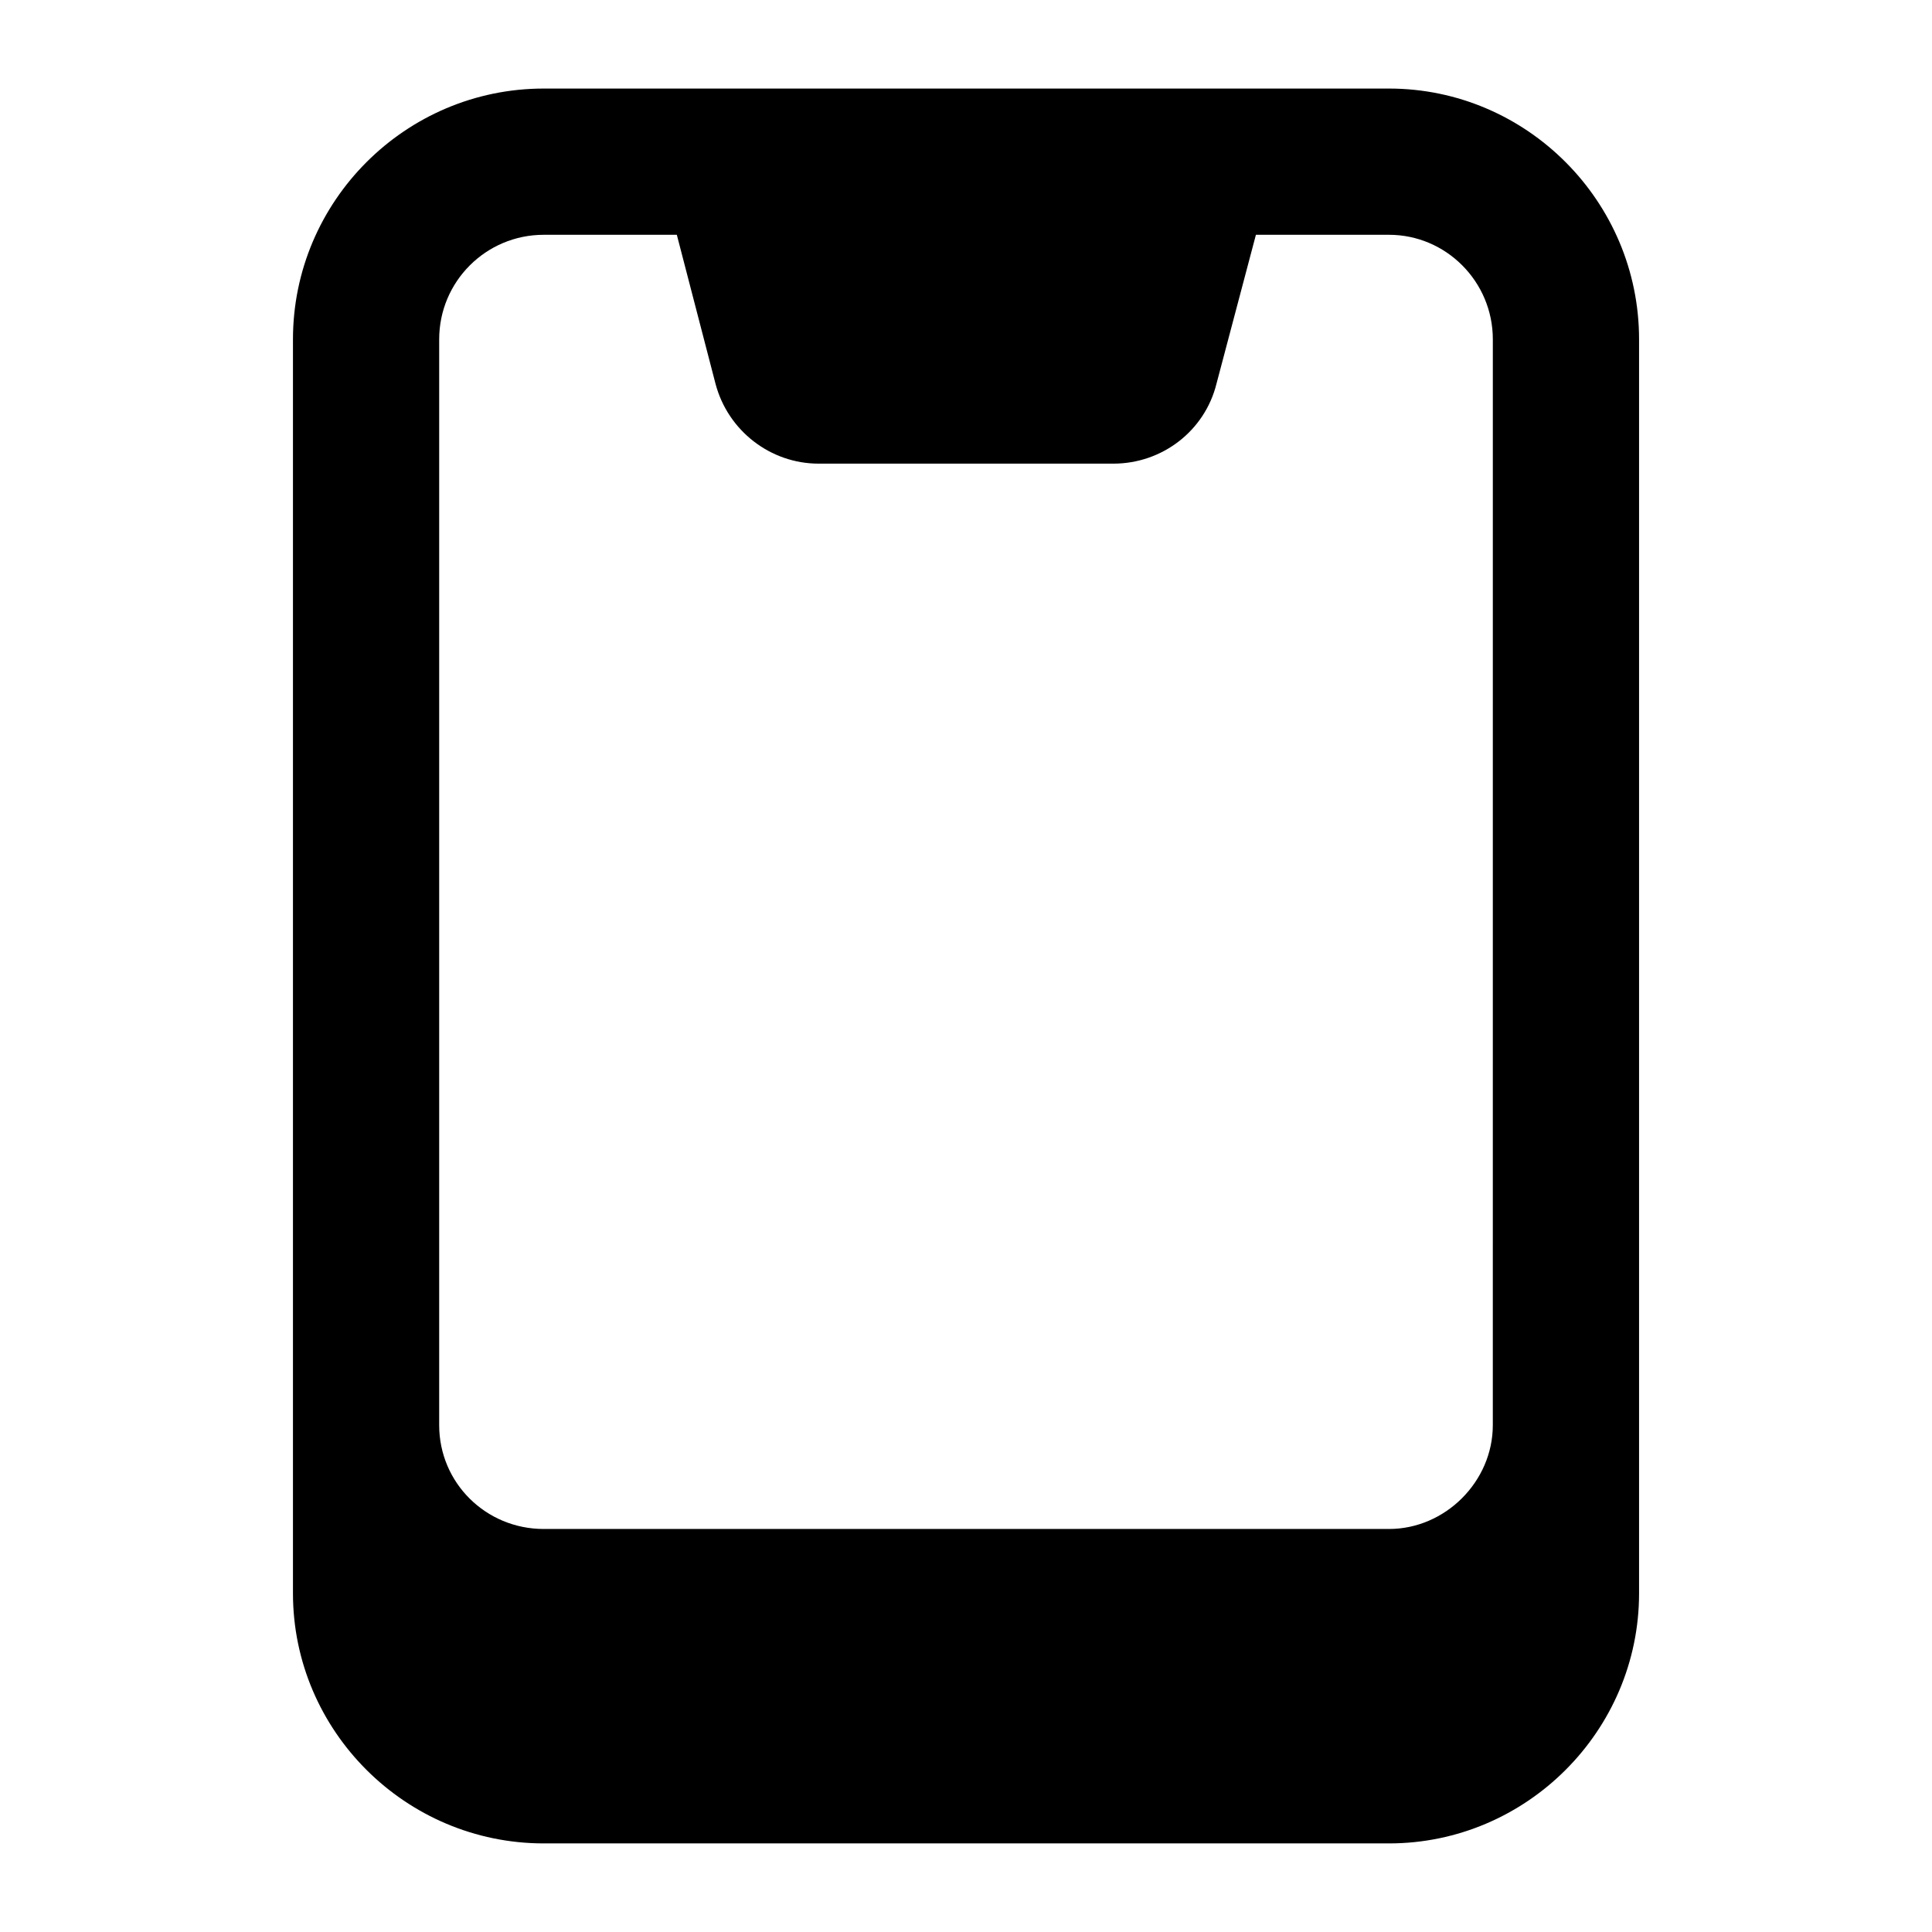 <?xml version="1.0" encoding="UTF-8"?>
<!-- Uploaded to: SVG Repo, www.svgrepo.com, Generator: SVG Repo Mixer Tools -->
<svg fill="#000000" width="800px" height="800px" version="1.1" viewBox="144 144 512 512" xmlns="http://www.w3.org/2000/svg">
 <path d="m578.37 233.93c0-36.625-29.844-66.461-66.27-66.461h-224c-36.625 0-66.461 29.836-66.461 66.461v332.32c0 36.43 29.836 66.273 66.461 66.273h224c36.426 0 66.27-29.84 66.27-66.27zm-38.758 287.75c0 14.922-12.594 27.516-27.516 27.516h-224c-15.309 0-27.707-12.207-27.707-27.516v-287.75c0-15.309 12.398-27.707 27.707-27.707h35.27l10.266 39.527c3.297 12.402 14.531 21.121 27.324 21.121h78.09c12.98 0 24.223-8.719 27.32-21.121l10.465-39.527h35.27c15.109 0 27.516 12.398 27.516 27.707z"/>
</svg>